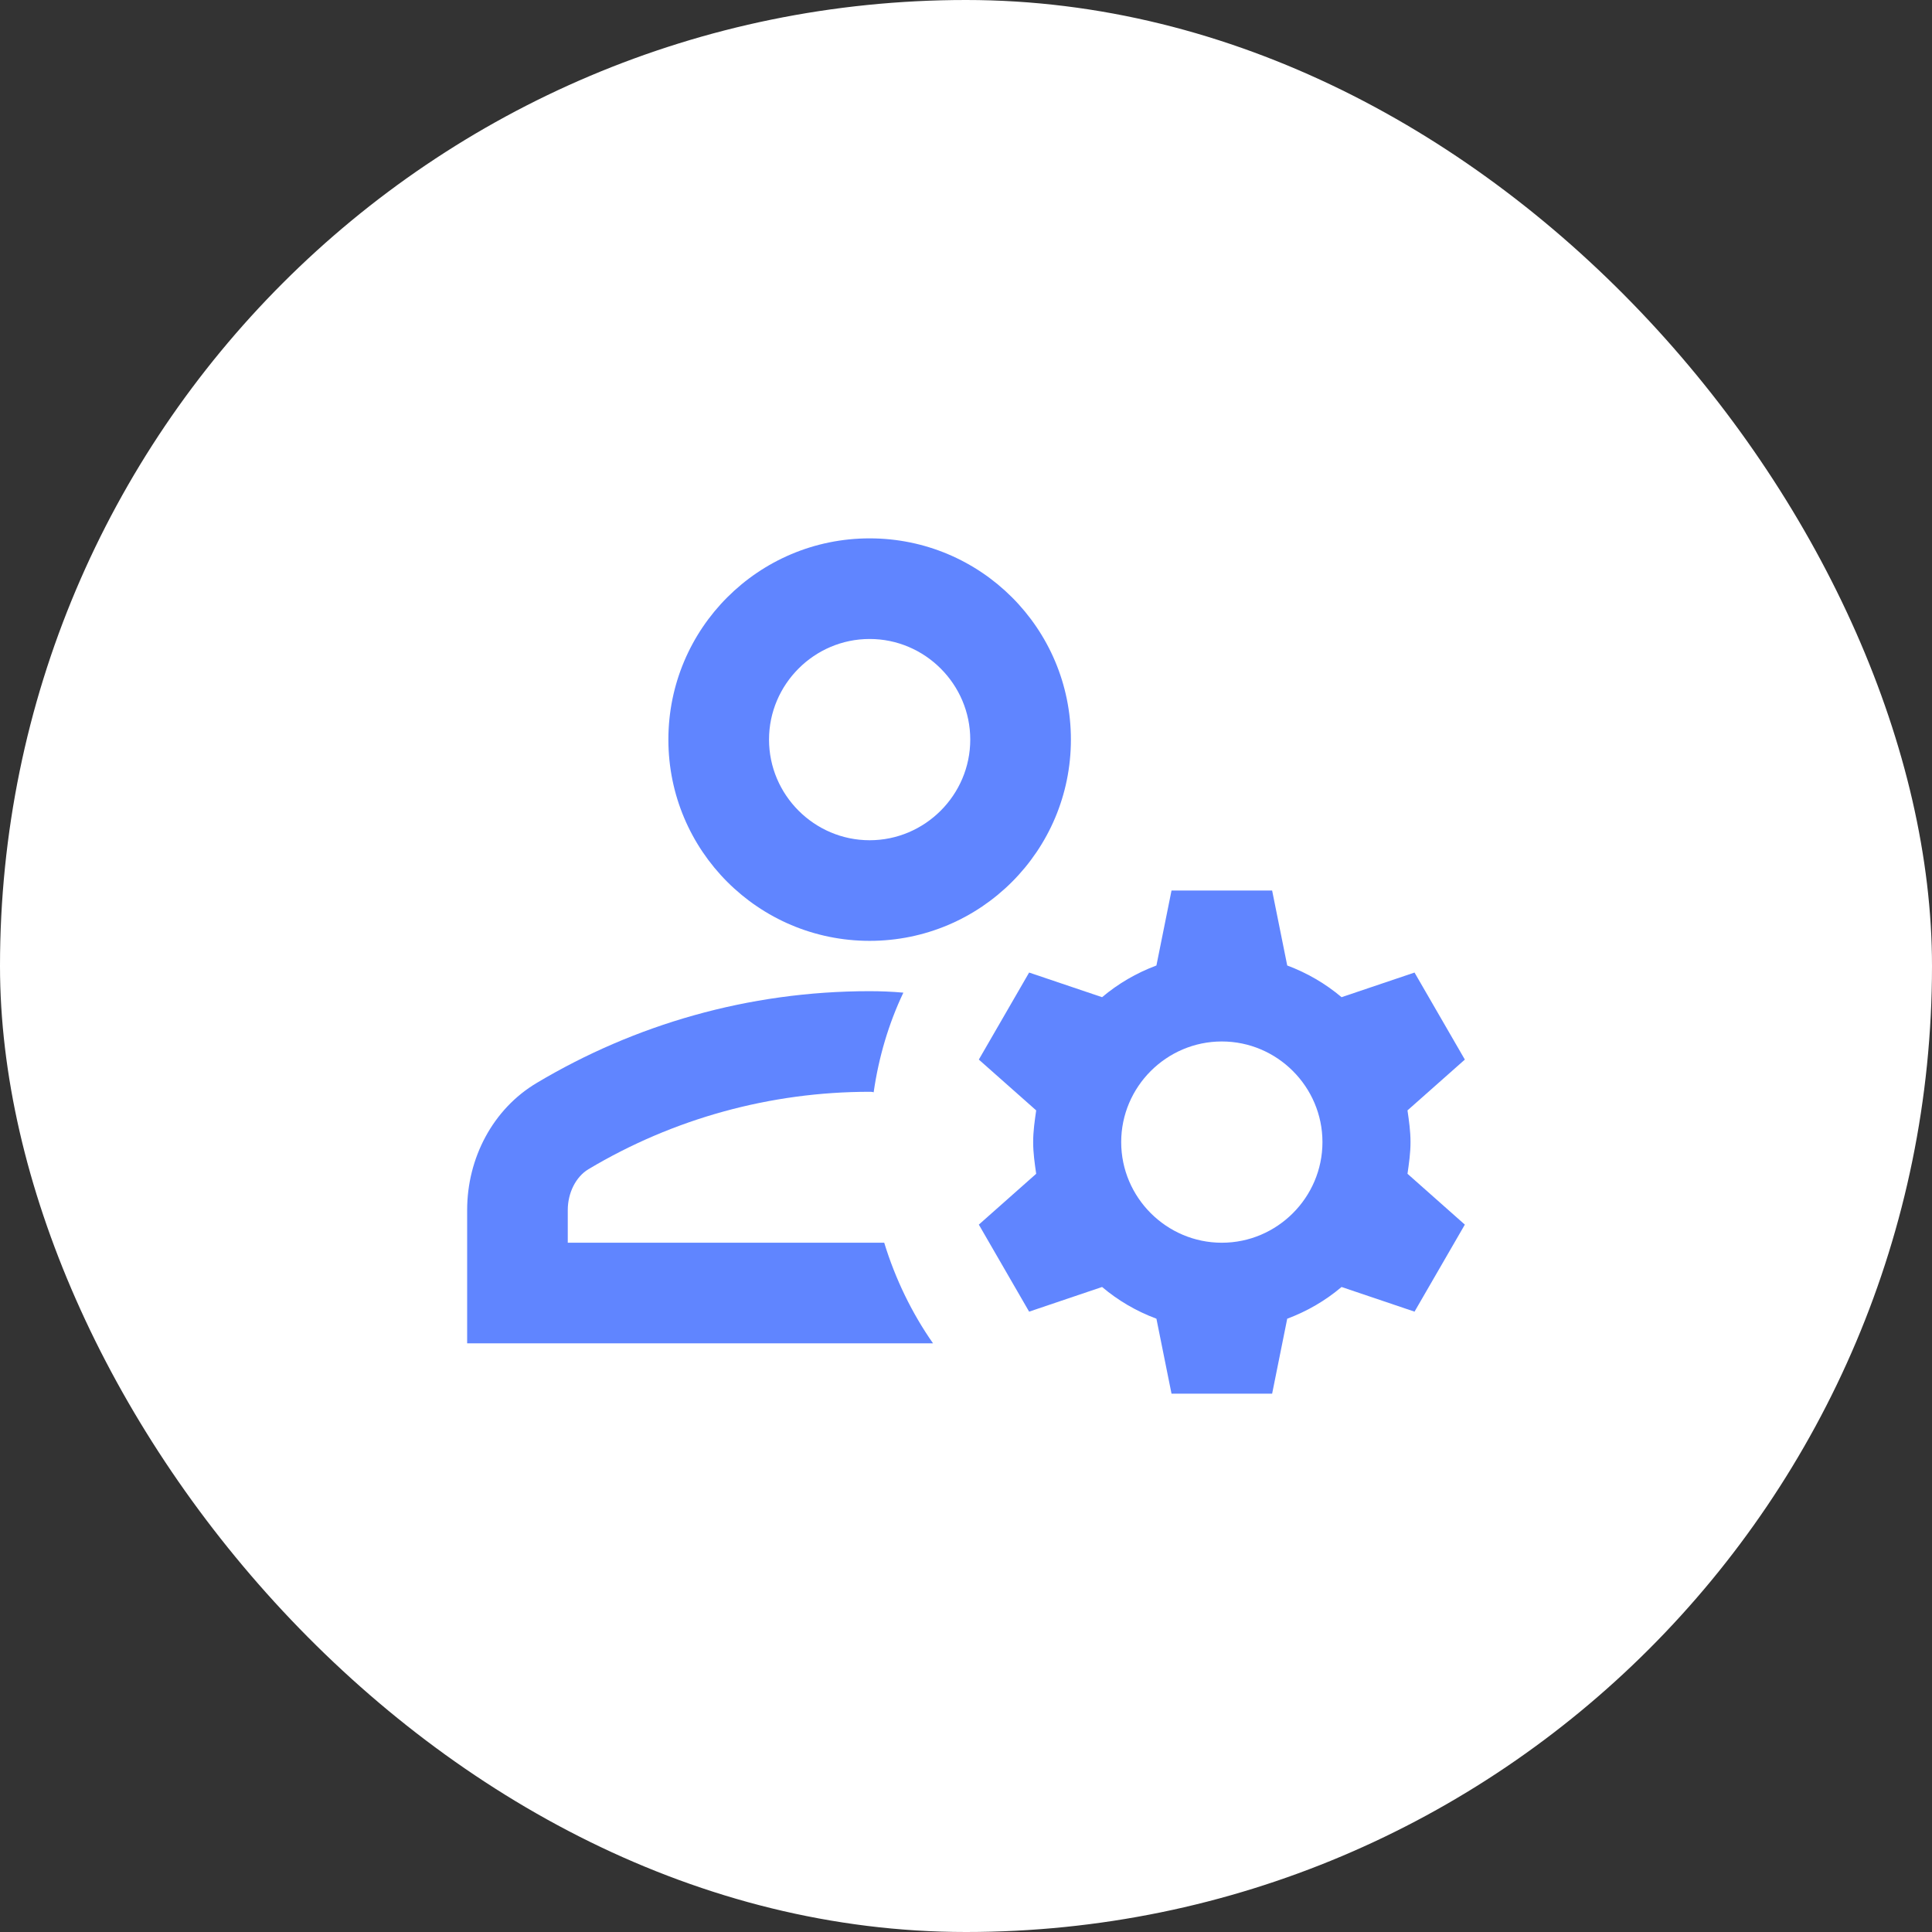 <?xml version="1.0" encoding="UTF-8"?>
<svg xmlns="http://www.w3.org/2000/svg" width="64" height="64" viewBox="0 0 64 64" fill="none">
  <rect x="0" y="0" width="64" height="64" fill="#333333" stroke="none"/>
  <rect width="64" height="64" rx="32" fill="white"></rect>
  <path d="M18.808 41.167V40.084C18.808 39.517 19.075 38.983 19.491 38.733C22.308 37.05 25.525 36.167 28.808 36.167C28.858 36.167 28.891 36.167 28.941 36.184C29.108 35.017 29.441 33.9 29.925 32.883C29.558 32.85 29.191 32.834 28.808 32.834C24.775 32.834 21.008 33.95 17.791 35.867C16.325 36.733 15.475 38.367 15.475 40.084V44.5H30.908C30.208 43.5 29.658 42.367 29.291 41.167H18.808Z" fill="#6085FF"></path>
  <path d="M28.808 31.167C32.491 31.167 35.475 28.183 35.475 24.5C35.475 20.817 32.491 17.834 28.808 17.834C25.125 17.834 22.141 20.817 22.141 24.5C22.141 28.183 25.125 31.167 28.808 31.167ZM28.808 21.167C30.641 21.167 32.141 22.667 32.141 24.5C32.141 26.334 30.641 27.834 28.808 27.834C26.975 27.834 25.475 26.334 25.475 24.5C25.475 22.667 26.975 21.167 28.808 21.167Z" fill="#6085FF"></path>
  <path d="M46.725 37.834C46.725 37.467 46.675 37.133 46.625 36.783L48.525 35.1L46.858 32.217L44.441 33.033C43.908 32.584 43.308 32.233 42.641 31.983L42.141 29.5H38.808L38.308 31.983C37.641 32.233 37.041 32.584 36.508 33.033L34.091 32.217L32.425 35.1L34.325 36.783C34.275 37.133 34.225 37.467 34.225 37.834C34.225 38.2 34.275 38.533 34.325 38.883L32.425 40.567L34.091 43.45L36.508 42.633C37.041 43.084 37.641 43.434 38.308 43.684L38.808 46.167H42.141L42.641 43.684C43.308 43.434 43.908 43.084 44.441 42.633L46.858 43.45L48.525 40.567L46.625 38.883C46.675 38.533 46.725 38.2 46.725 37.834ZM40.475 41.167C38.641 41.167 37.141 39.667 37.141 37.834C37.141 36 38.641 34.5 40.475 34.5C42.308 34.5 43.808 36 43.808 37.834C43.808 39.667 42.308 41.167 40.475 41.167Z" fill="#6085FF"></path>
</svg>
